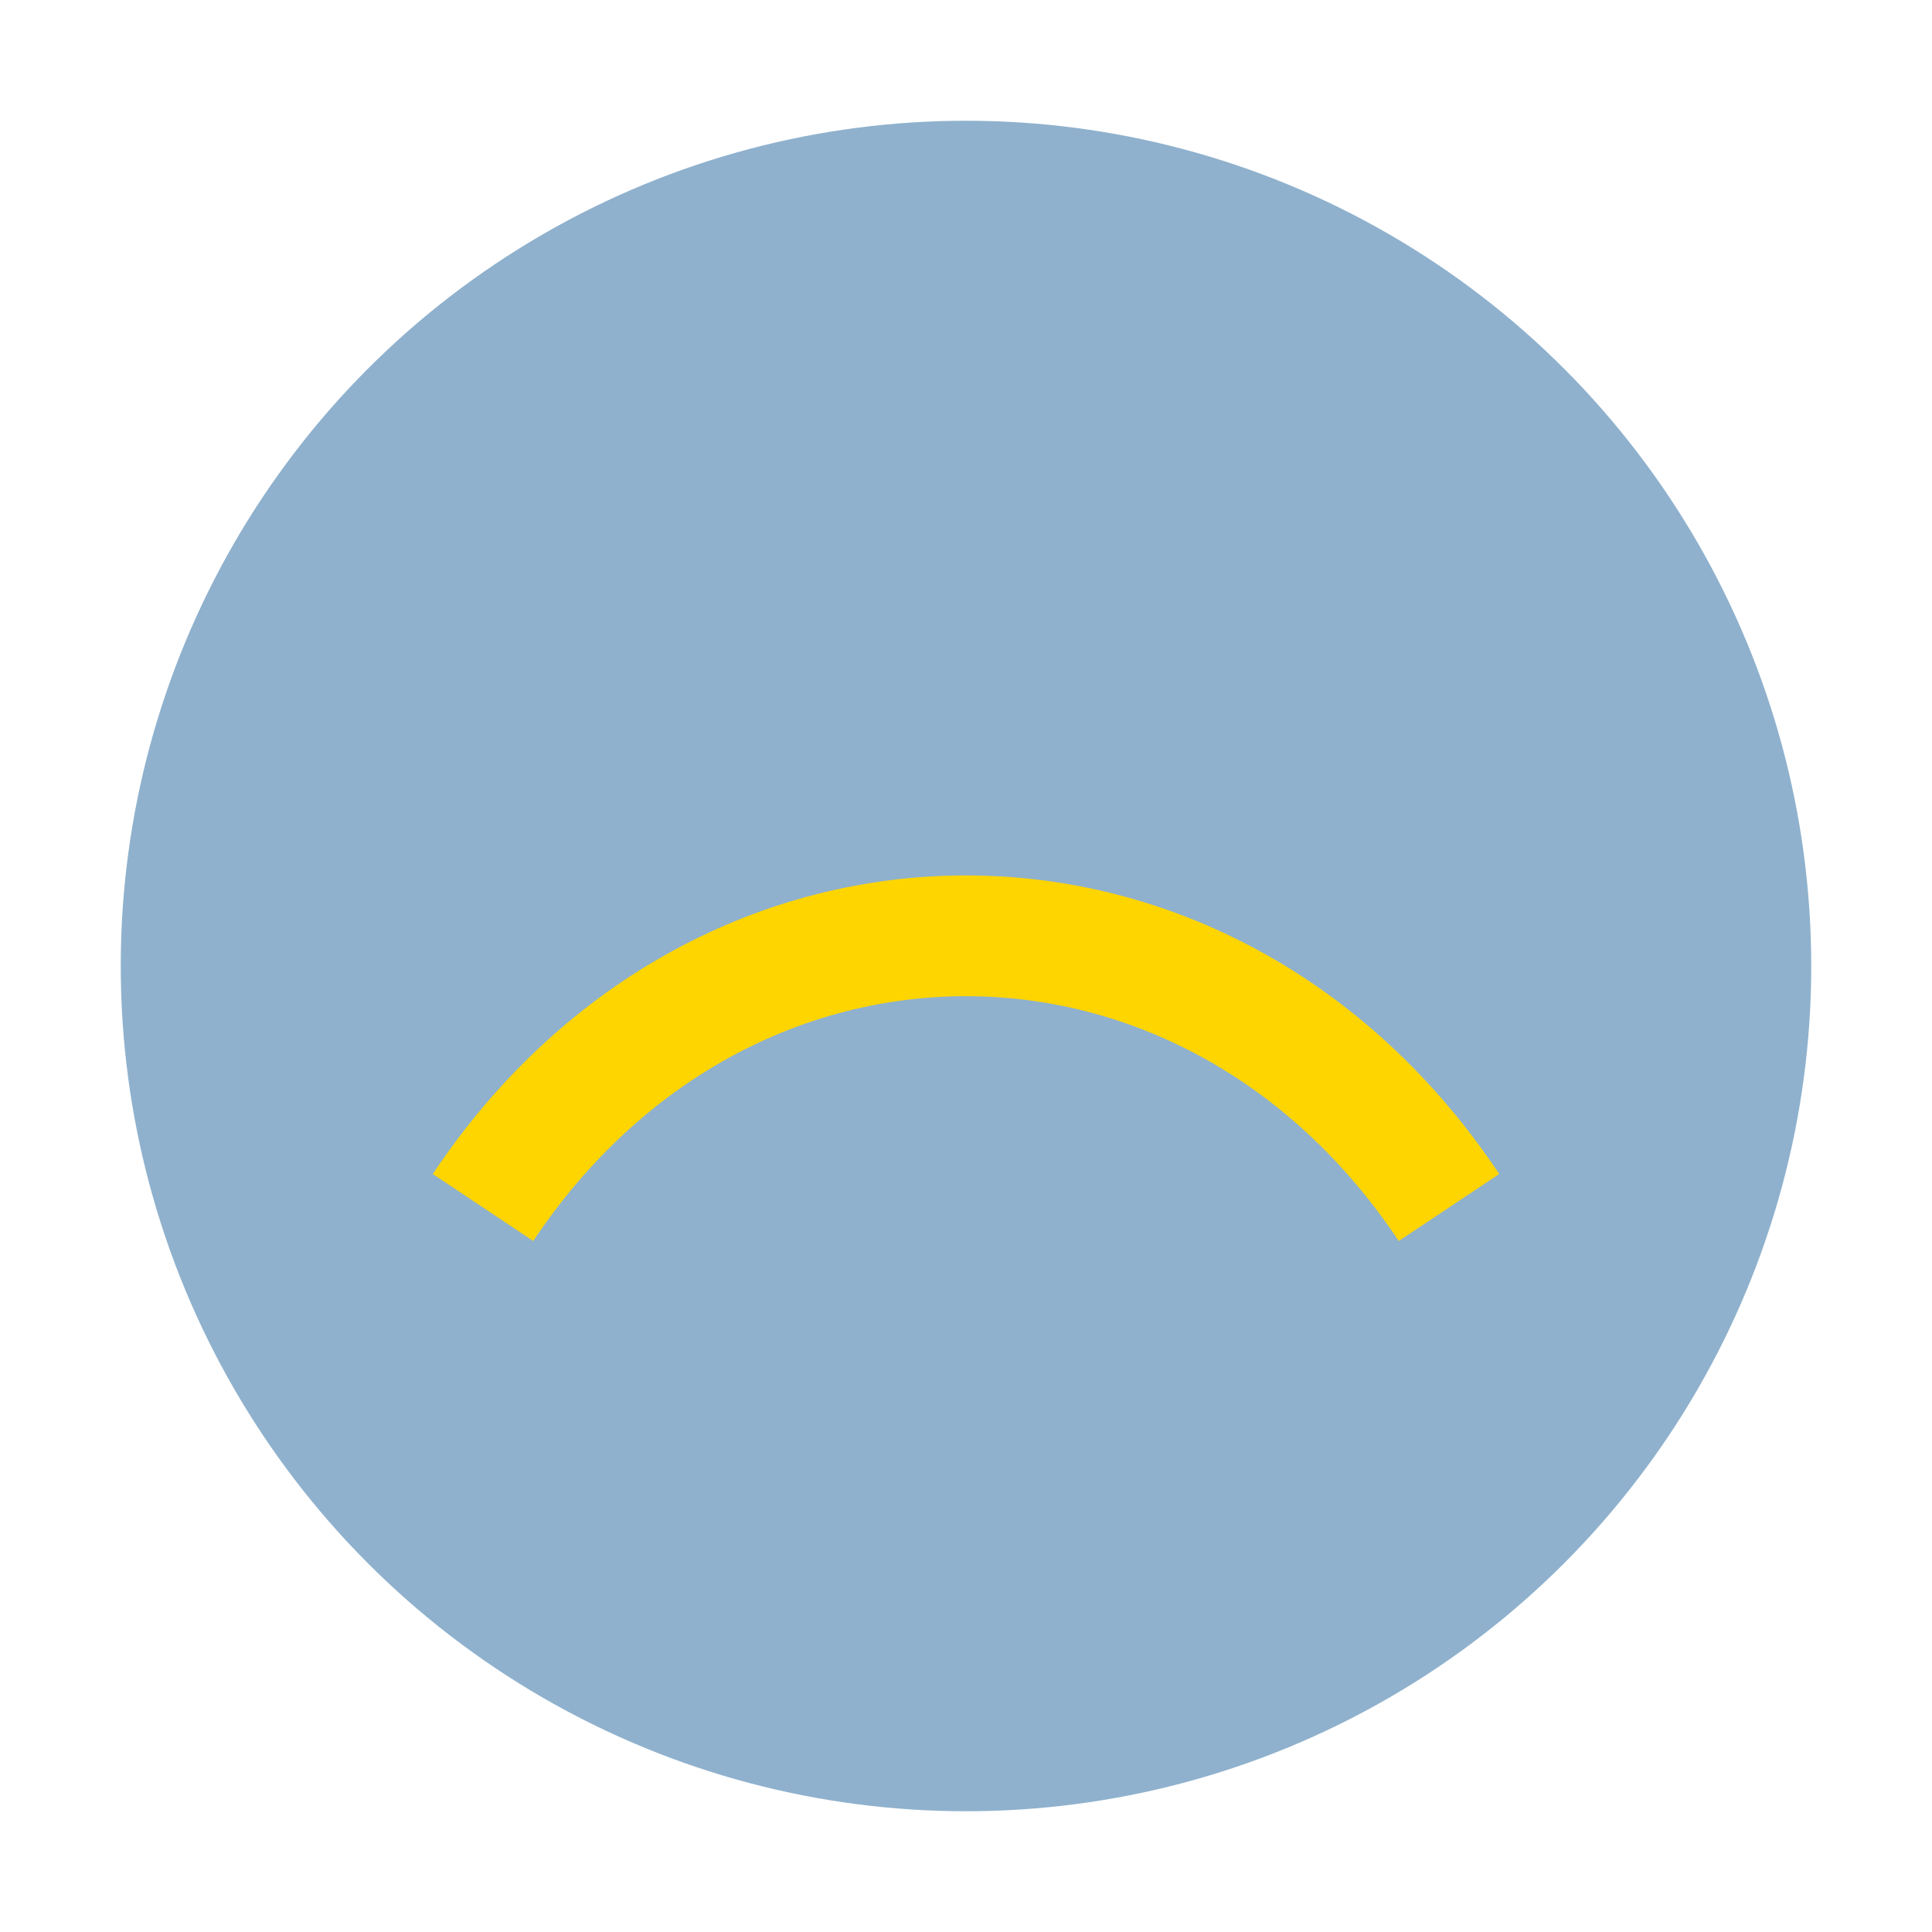 <?xml version="1.0" encoding="UTF-8"?>
<svg xmlns="http://www.w3.org/2000/svg" width="32" height="32" viewBox="0 0 32 32"><circle cx="16" cy="16" r="14" fill="#8FB1CD"/><path d="M8 20c4-6 12-6 16 0" stroke="#FFD500" stroke-width="2" fill="none"/></svg>